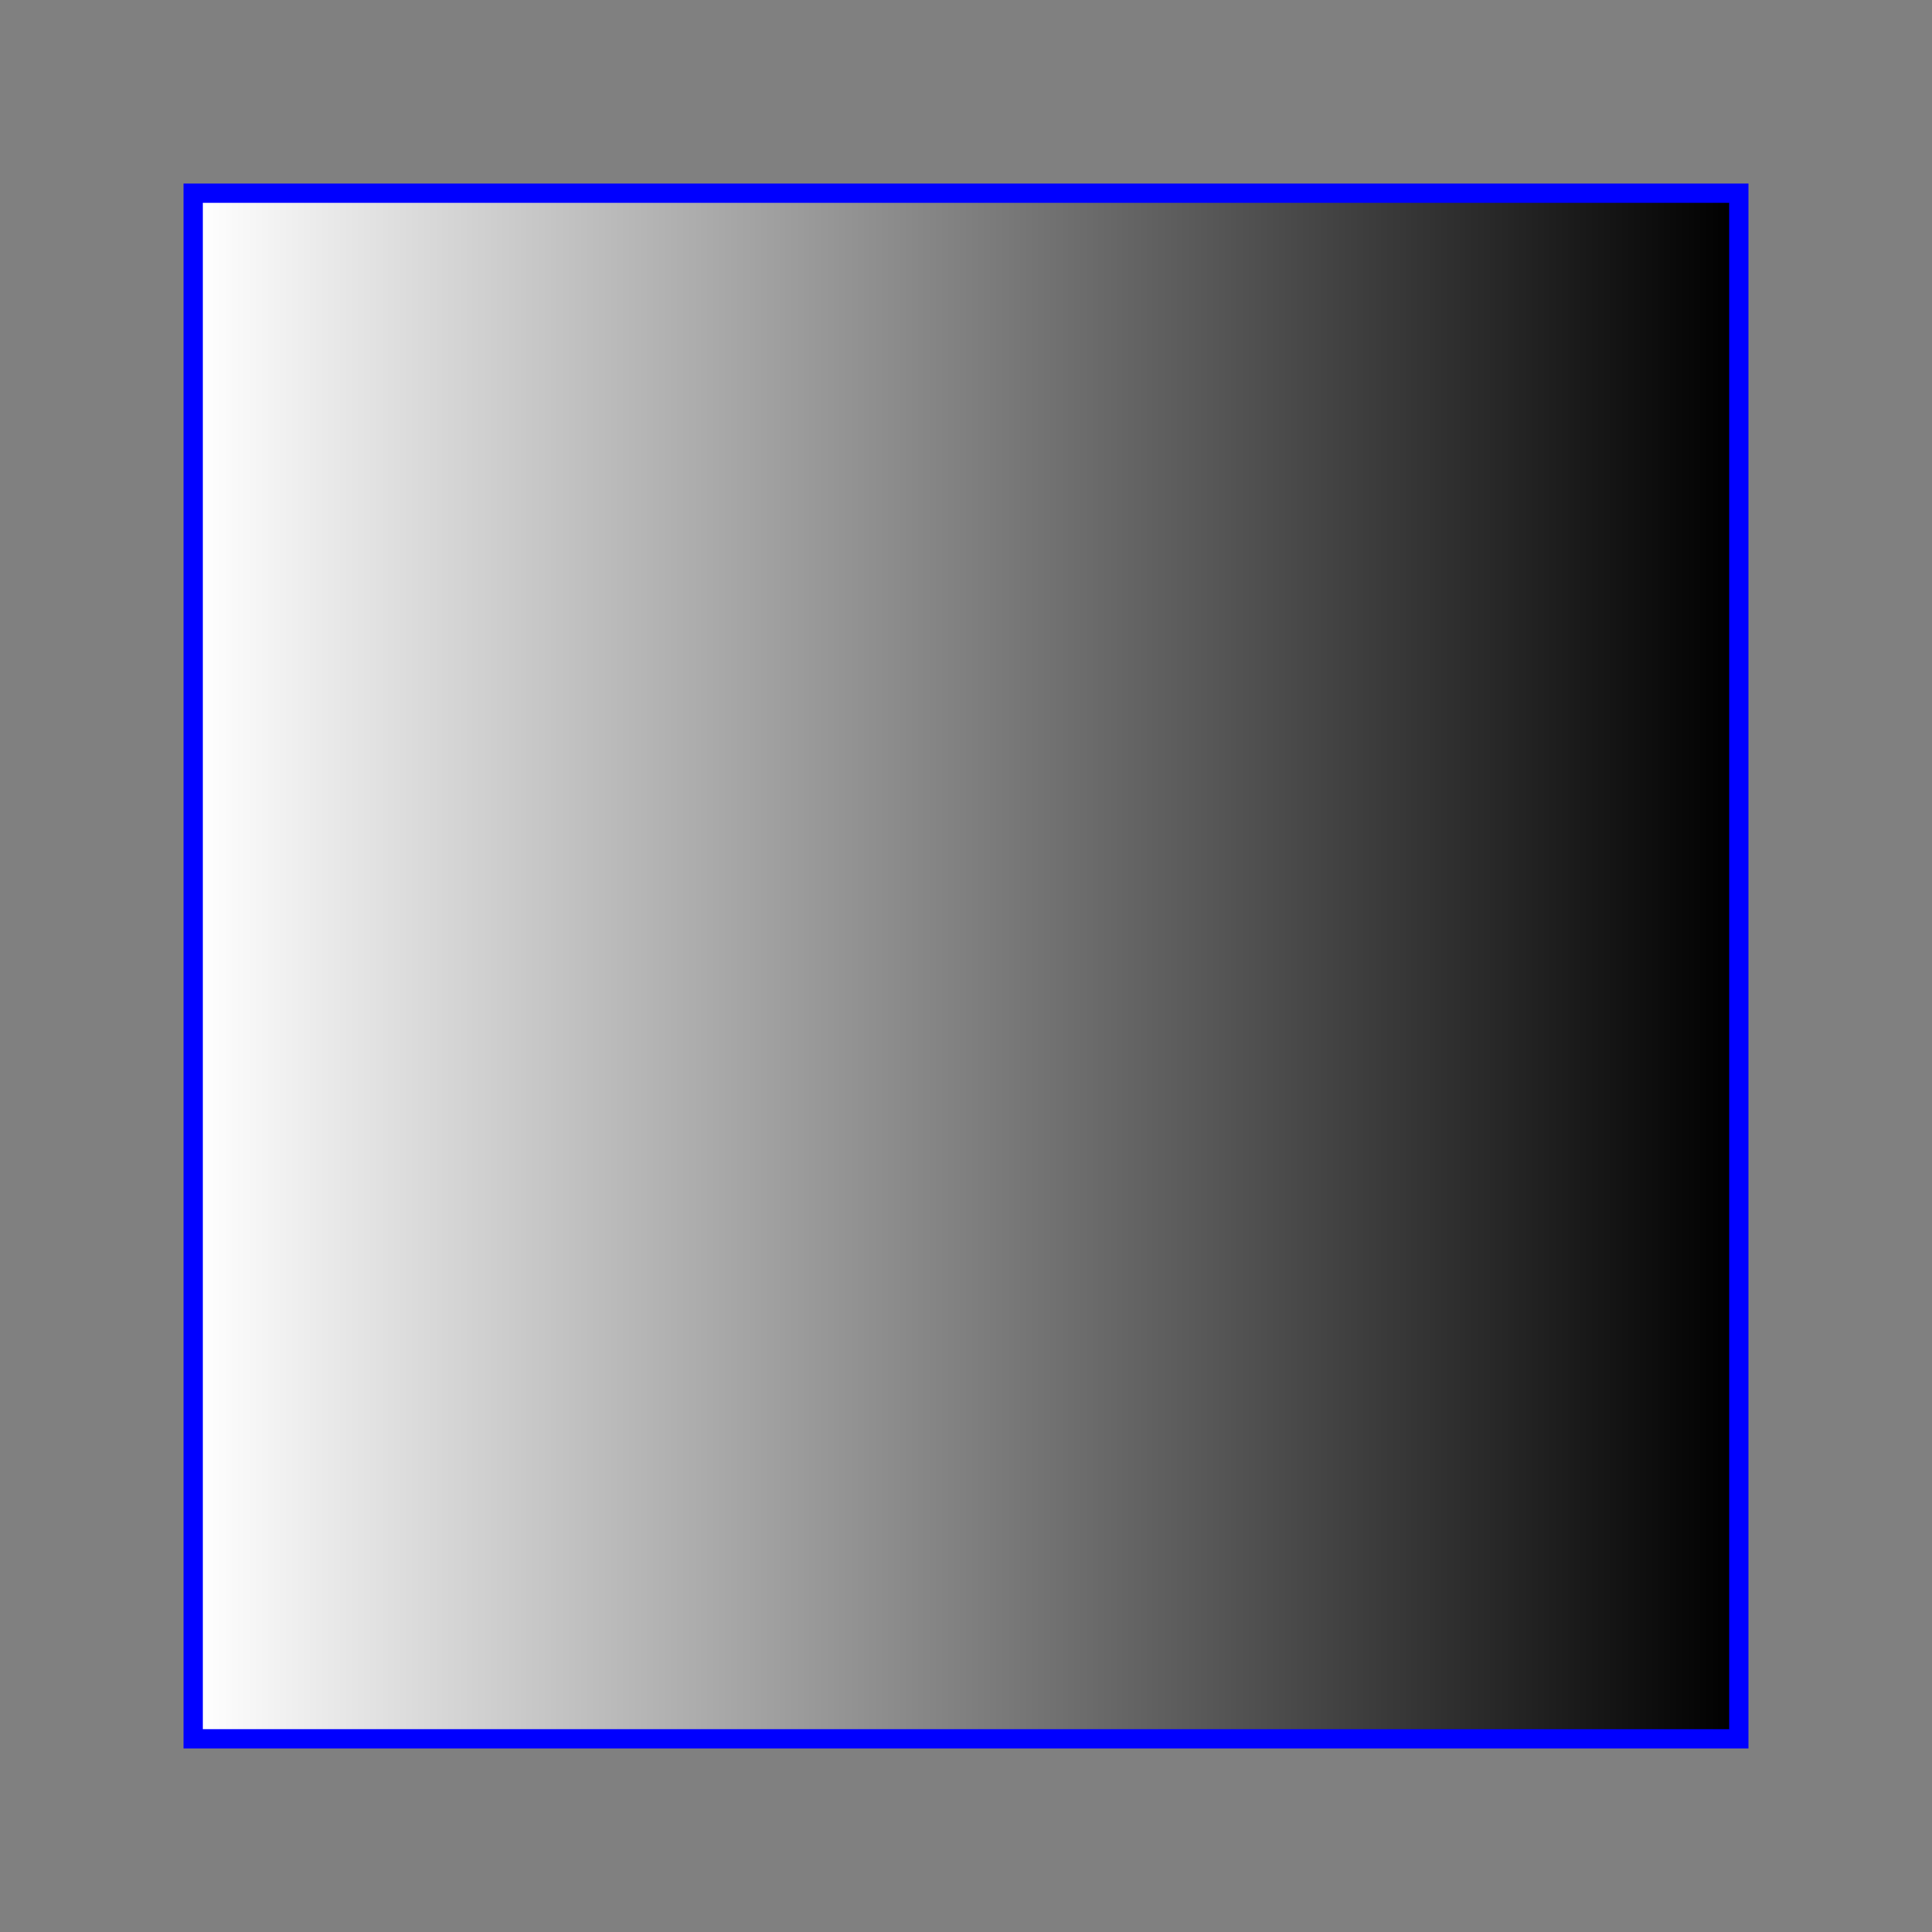 <svg xmlns="http://www.w3.org/2000/svg" viewBox="0 0 100 100">

  <rect x="0" y="0" width="100" height="100" fill="#808080" stroke="none"/>

  <defs>
    <linearGradient id="grad1">
      <stop offset="0%" stop-color="white"/>
      <stop offset="100%" stop-color="black"/>
    </linearGradient>
  </defs>

  <rect x="10" y="10" width="80" height="80" fill="url(#grad1)" stroke="blue"/>

</svg>